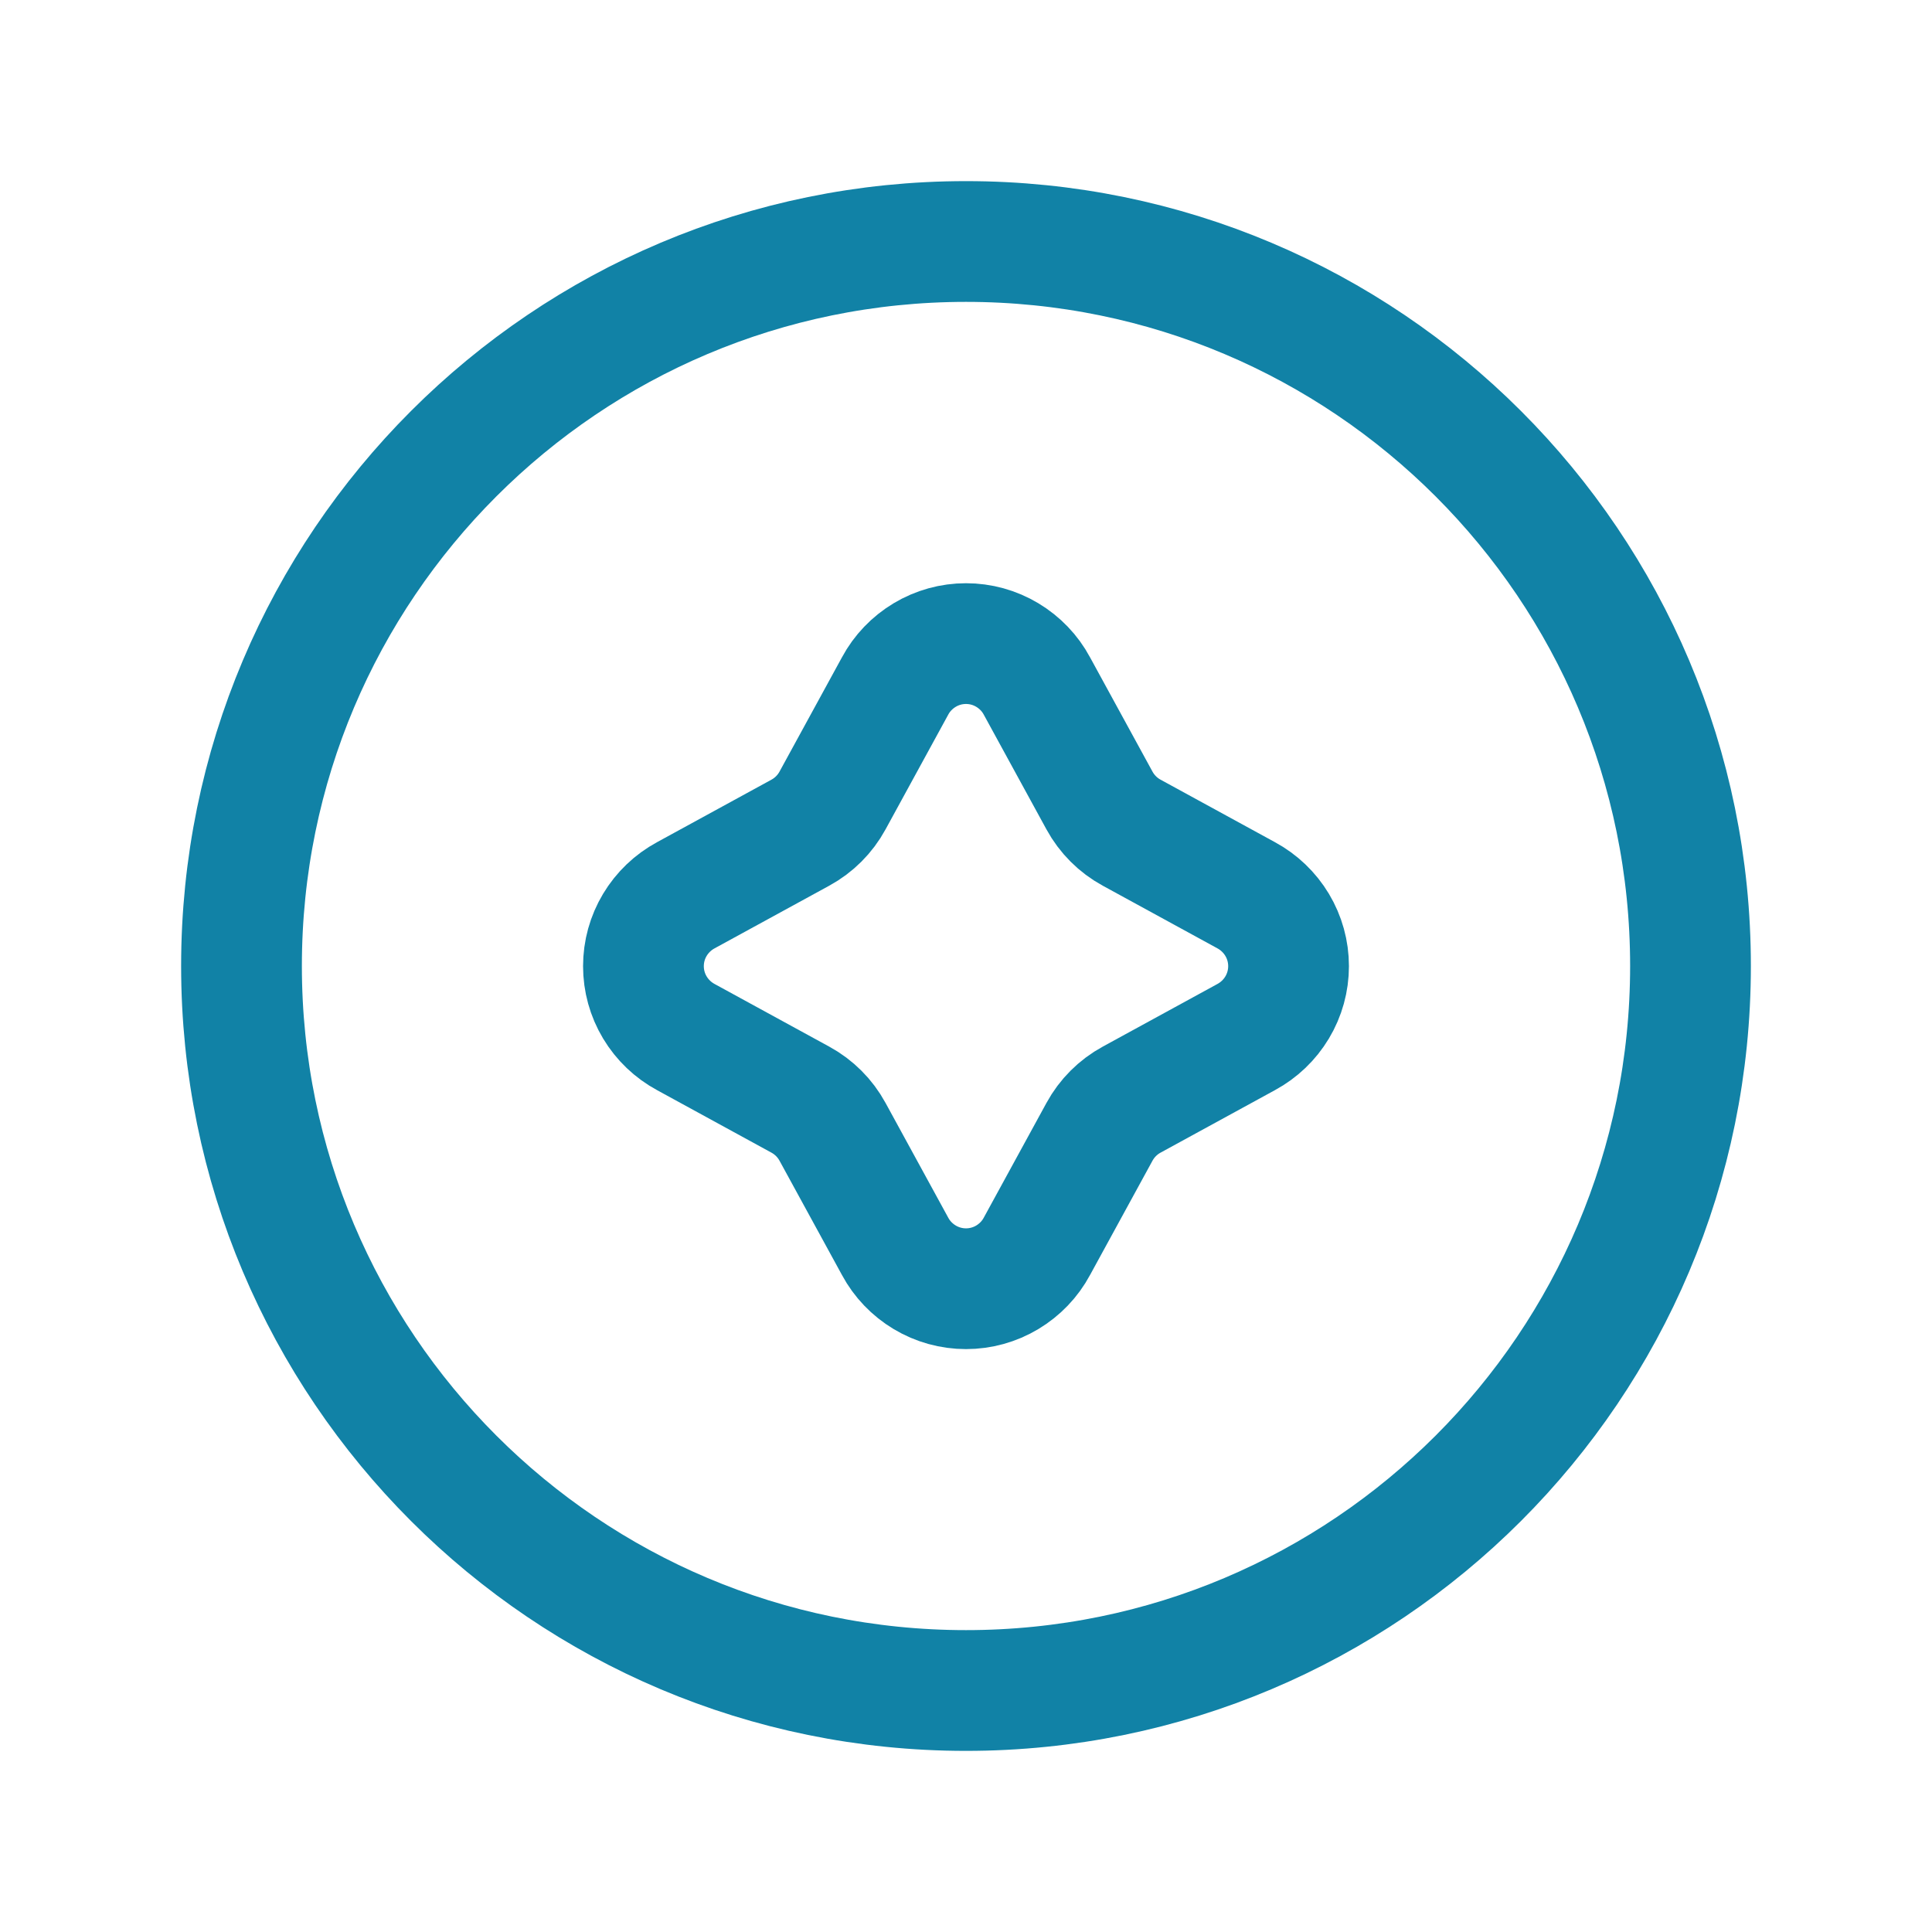 <?xml version="1.0" encoding="UTF-8"?>
<svg xmlns="http://www.w3.org/2000/svg" width="24" height="24" viewBox="0 0 24 24" fill="none">
  <g clip-path="url(#clip0_7_3485)">
    <path d="M12 21C16.971 21 21 16.971 21 12C21 7.029 16.971 3 12 3C7.029 3 3 7.029 3 12C3 16.971 7.029 21 12 21Z" stroke="#1182A6" stroke-width="1.5" stroke-linecap="round" stroke-linejoin="round"></path>
    <path d="M11.119 8.522C11.204 8.363 11.332 8.23 11.487 8.137C11.642 8.044 11.819 7.995 12 7.995C12.181 7.995 12.358 8.044 12.513 8.137C12.668 8.23 12.796 8.363 12.881 8.522L13.658 9.944C13.75 10.113 13.889 10.252 14.058 10.344L15.48 11.121C15.639 11.207 15.772 11.334 15.865 11.489C15.958 11.644 16.007 11.821 16.007 12.002C16.007 12.183 15.958 12.36 15.865 12.515C15.772 12.67 15.639 12.797 15.48 12.883L14.058 13.66C13.889 13.752 13.75 13.891 13.658 14.06L12.881 15.482C12.796 15.641 12.668 15.774 12.513 15.867C12.358 15.96 12.181 16.009 12 16.009C11.819 16.009 11.642 15.96 11.487 15.867C11.332 15.774 11.204 15.641 11.119 15.482L10.342 14.06C10.25 13.891 10.111 13.752 9.942 13.66L8.52 12.883C8.361 12.797 8.228 12.67 8.135 12.515C8.042 12.36 7.993 12.183 7.993 12.002C7.993 11.821 8.042 11.644 8.135 11.489C8.228 11.334 8.361 11.207 8.52 11.121L9.942 10.344C10.111 10.252 10.25 10.113 10.342 9.944L11.119 8.522Z" stroke="#1182A6" stroke-width="1.5" stroke-miterlimit="10"></path>
  </g>
  <defs>
    <clipPath id="clip0_7_3485">
      <rect width="24" height="24" fill="white"></rect>
    </clipPath>
  </defs>
</svg>
